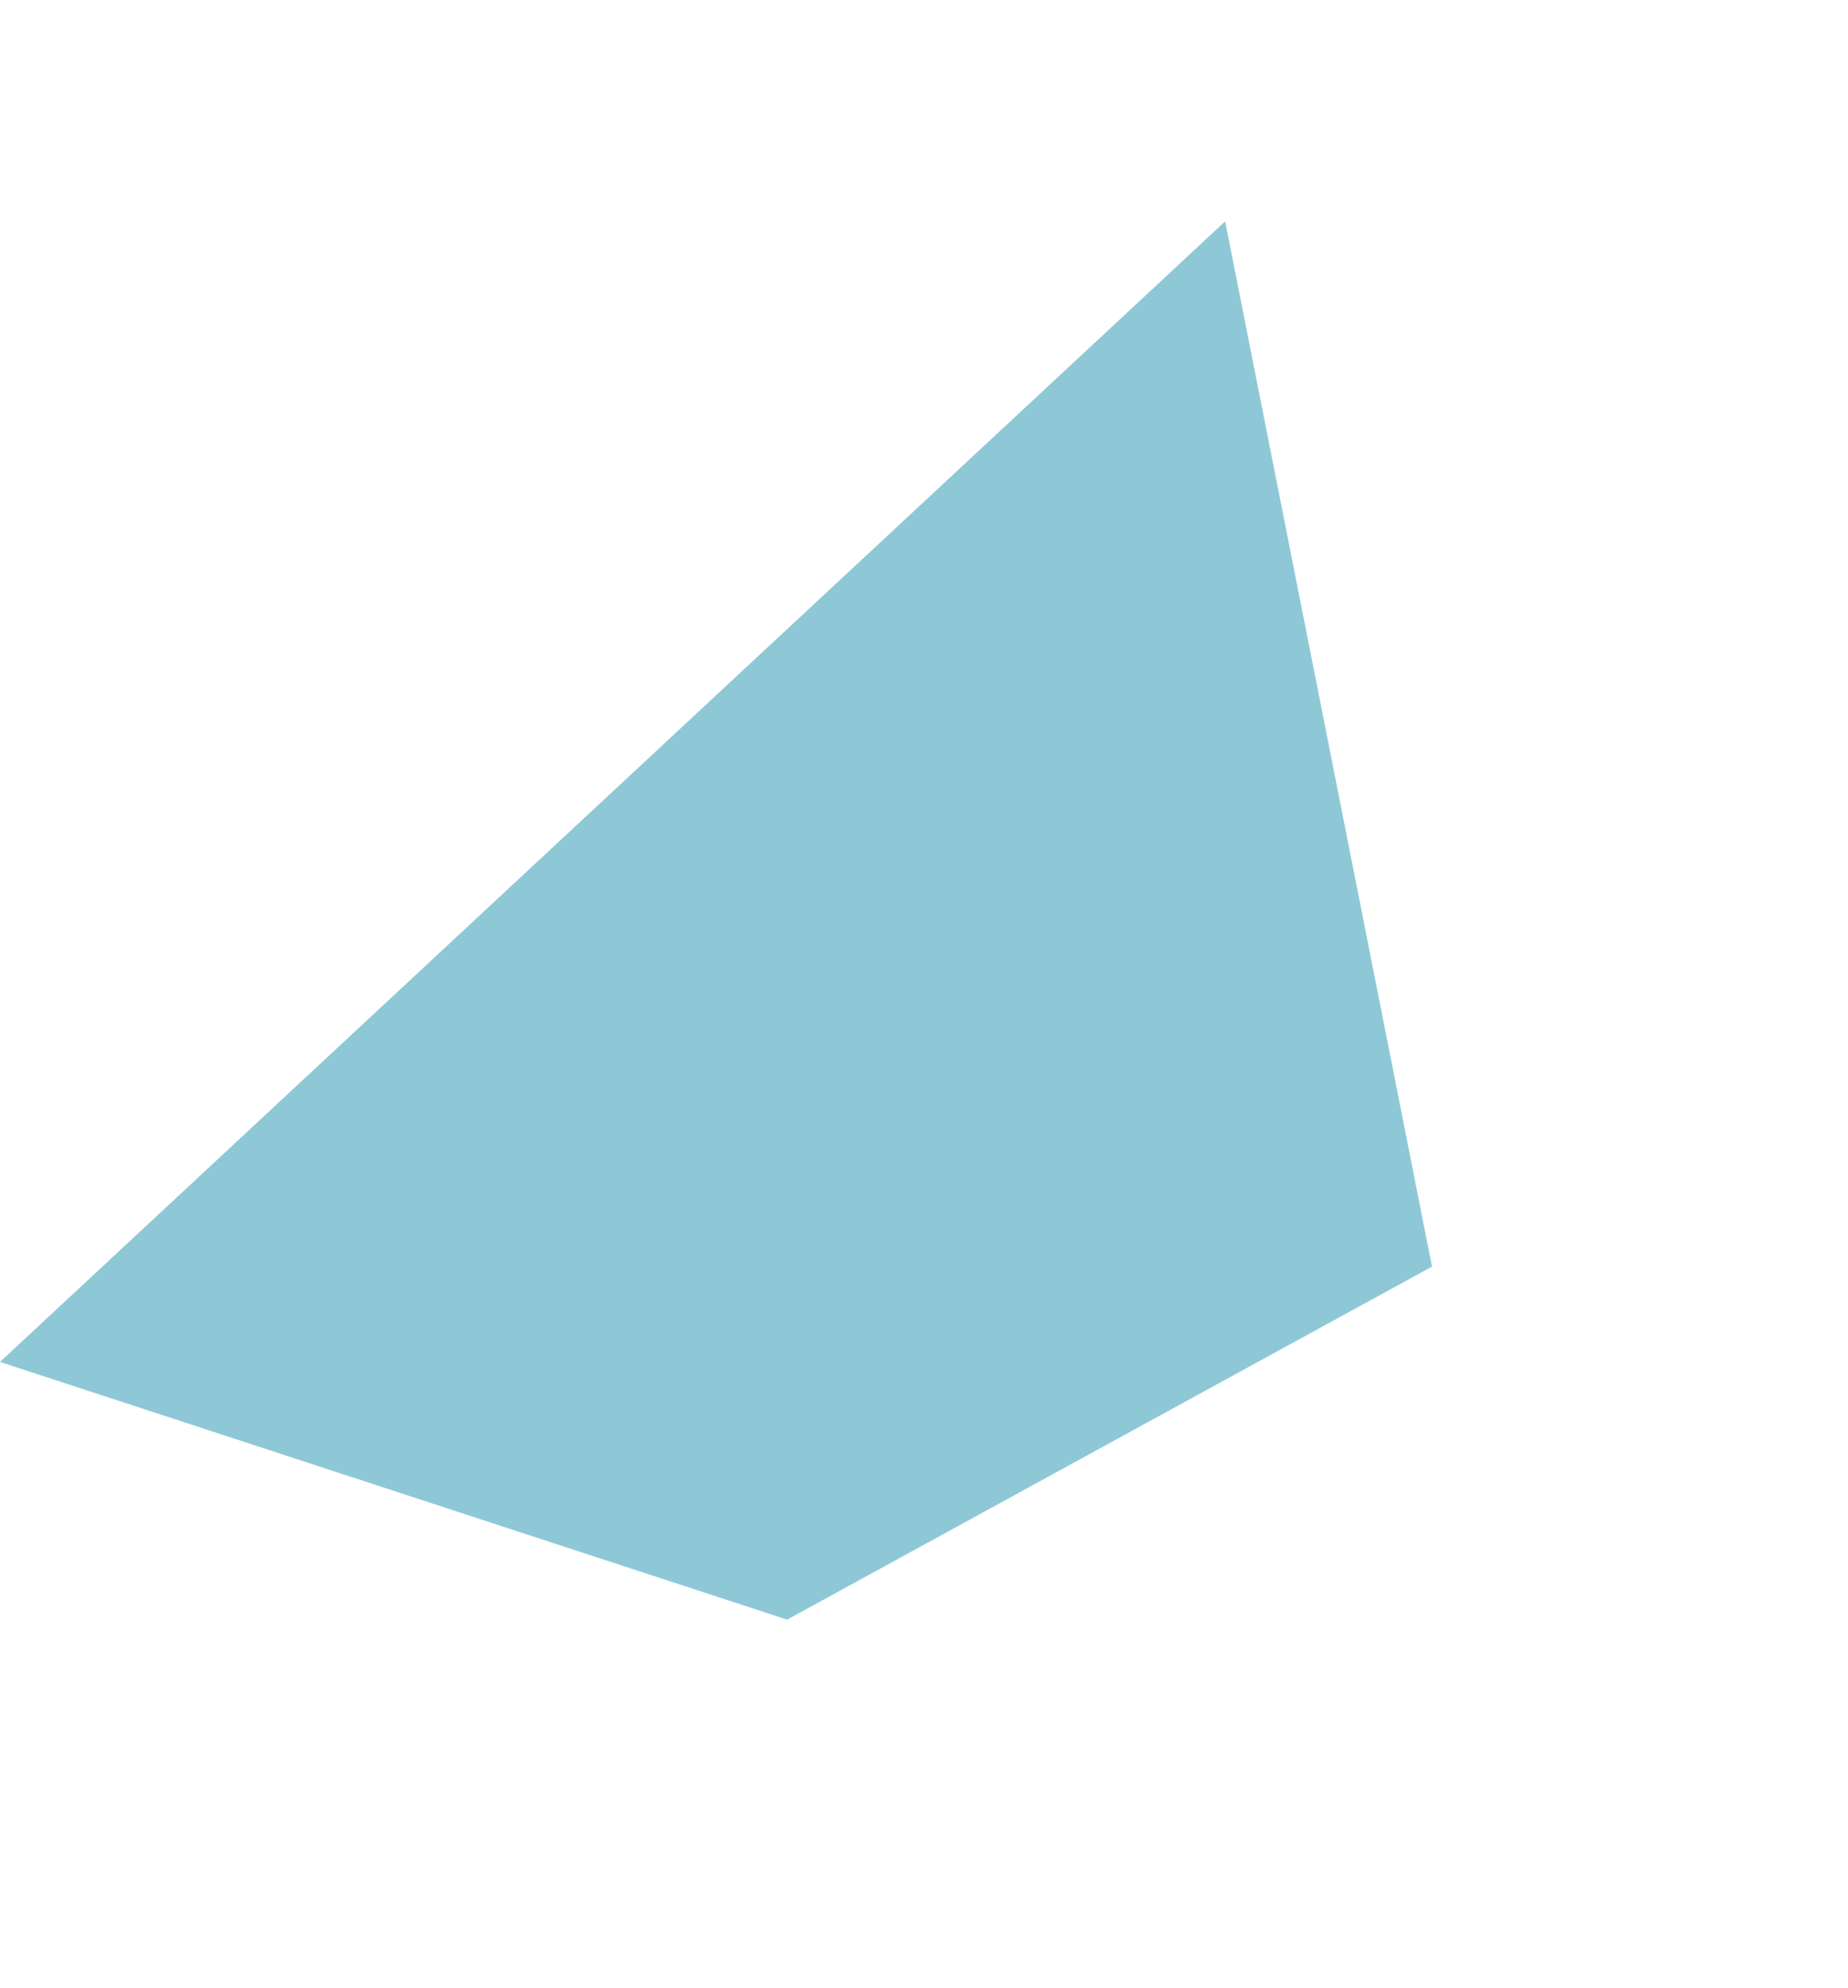 <svg xmlns="http://www.w3.org/2000/svg" width="193.546" height="208.163" viewBox="0 0 193.546 208.163">
  <path id="shape02" d="M112.389,176.085l80-77.782L22.333,55.742,44.6,139.576Z" transform="translate(-58.913 130.99) rotate(-57)" fill="#43a3ba" opacity="0.6"/>
</svg>
